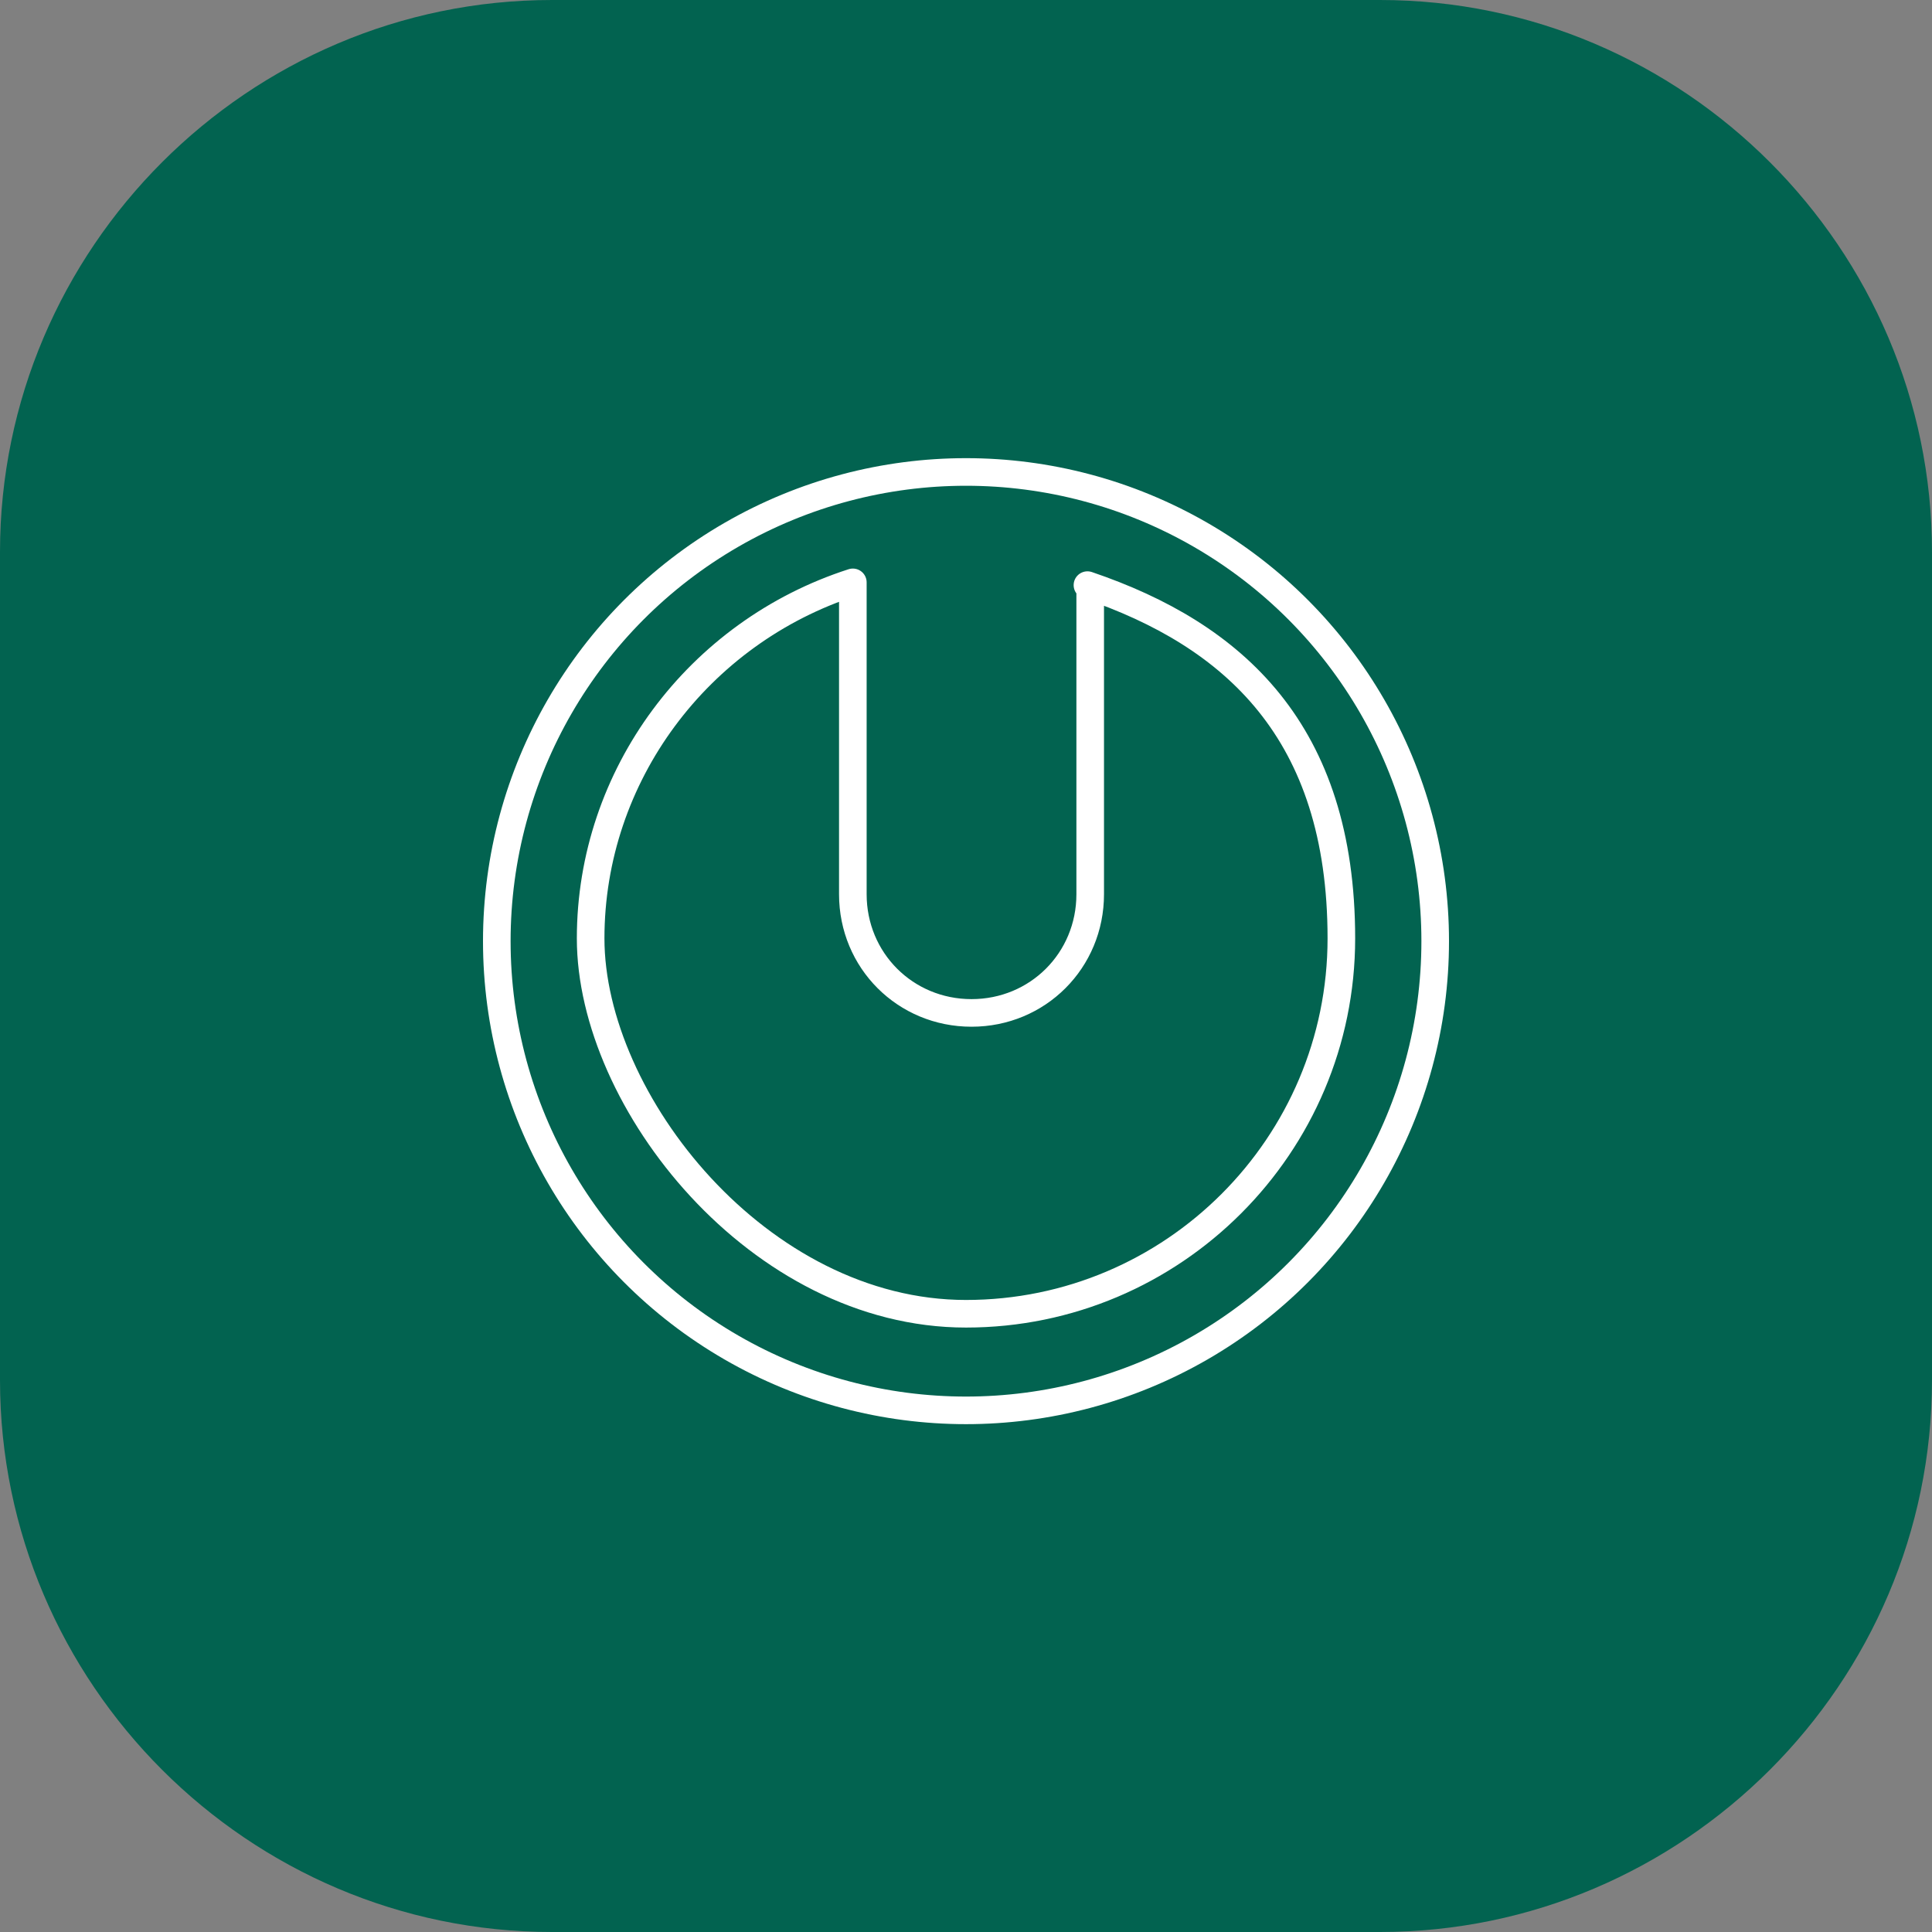 <?xml version="1.0" encoding="UTF-8"?>
<svg xmlns="http://www.w3.org/2000/svg" version="1.1" viewBox="0 0 70 70">
  <rect x="0" y="0" width="70" height="70" fill="#808080" stroke="none"/>
  <defs>
    <style>
      .cls-1 {
        fill: #026350;
      }

      .cls-2 {
        fill: none;
        stroke: #fff;
        stroke-linecap: round;
        stroke-linejoin: round;
      }
    </style>
  </defs>
  <!-- Generator: Adobe Illustrator 28.7.1, SVG Export Plug-In . SVG Version: 1.2.0 Build 142)  -->
  <g>
    <g id="Layer_1">
      <path class="cls-1" d="M50,0h-30C9,0,0,9,0,20v30c0,11,9,20,20,20h30c11,0,20-9,20-20v-30c0-11-9-20-20-20Z"/>
      <g>
        <circle class="cls-2" cx="35" cy="34.1" r="17"/>
        <path class="cls-2" d="M39.5,21.3v11.1c0,2.4-1.9,4.3-4.3,4.3s-4.3-1.9-4.3-4.3v-11.3c-5.6,1.8-9.5,7-9.5,12.9s6.1,13.6,13.6,13.6,13.6-6.1,13.6-13.6-3.9-11-9.2-12.8Z"/>
      </g>
    </g>
  </g>
</svg>